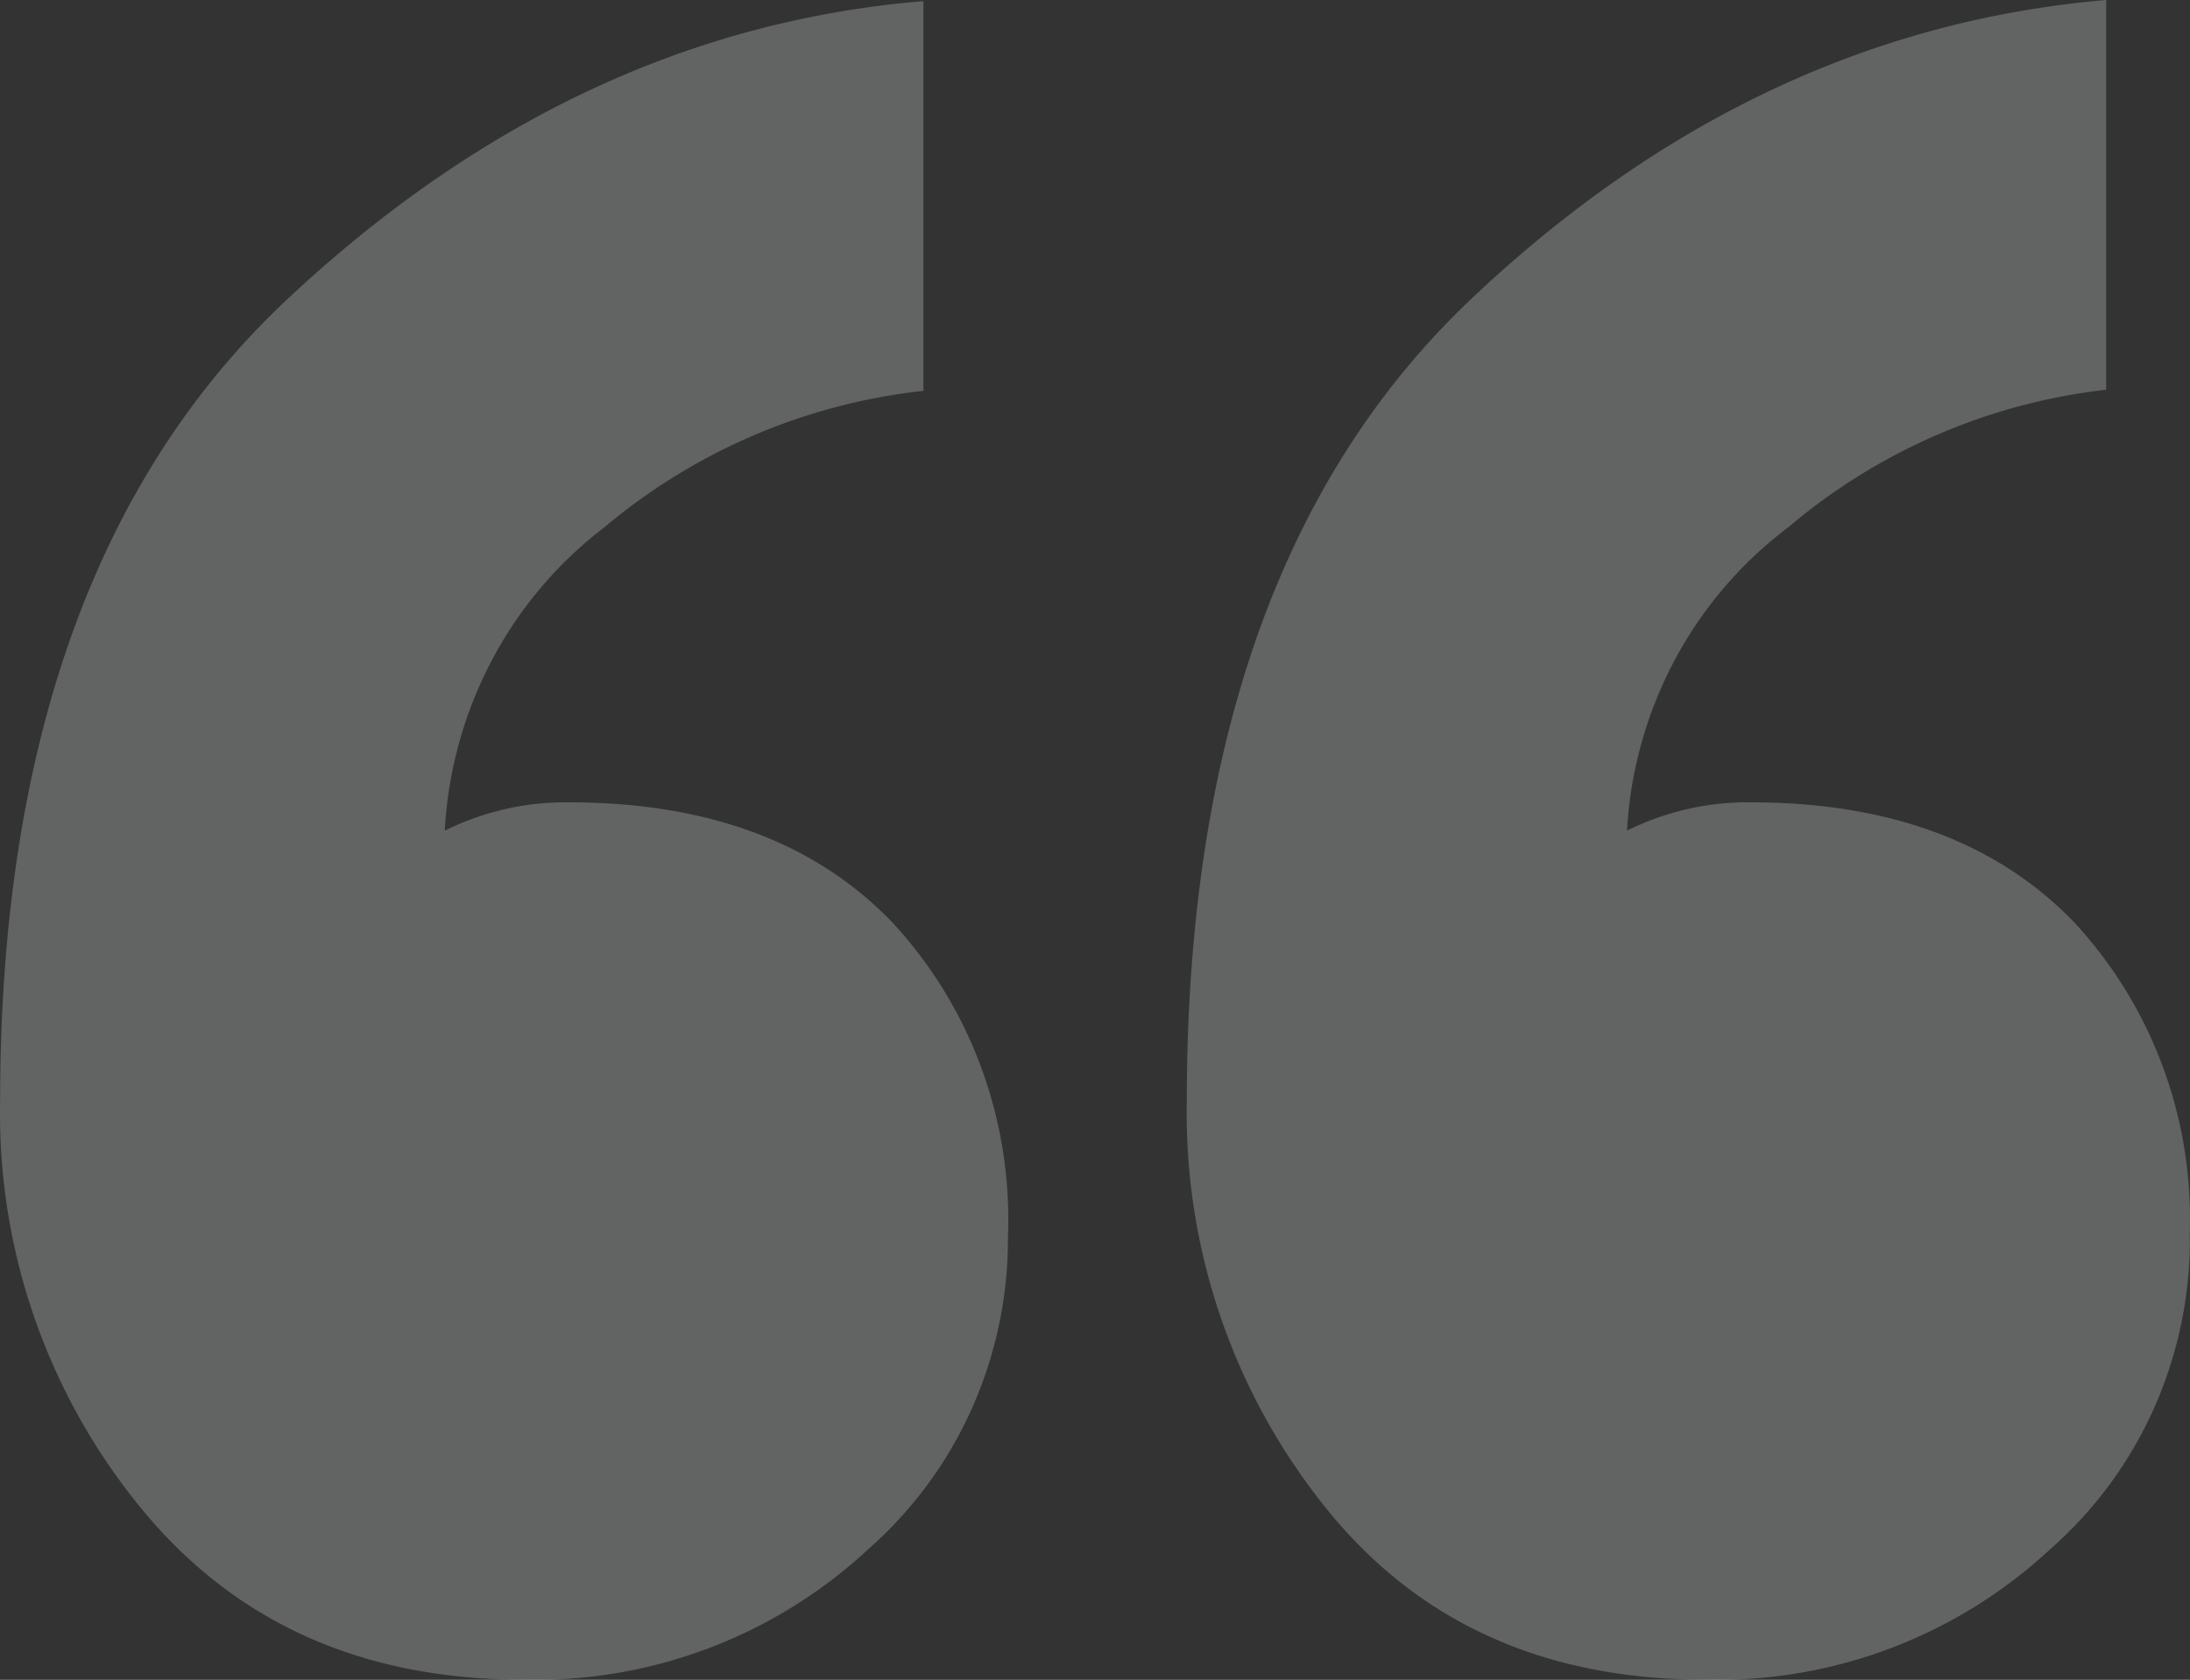 <svg width="73" height="56" fill="none" xmlns="http://www.w3.org/2000/svg"><rect width="100%" height="100%" fill="#333333" stroke="none"/><path d="M33.598 41.248a13.858 13.858 0 01-1.202 5.705 13.634 13.634 0 01-3.433 4.673 16.28 16.28 0 01-11.504 4.369c-5.389 0-9.644-1.91-12.765-5.727A20.757 20.757 0 01.004 36.71c0-11.843 3.192-20.756 9.576-26.738C15.964 3.991 23.03.68 30.78.038v12.991a19.871 19.871 0 00-10.633 4.548 13.495 13.495 0 00-3.763 4.456 13.743 13.743 0 00-1.558 5.658 9.053 9.053 0 014.135-.944c4.629 0 8.226 1.337 10.79 4.01a14.476 14.476 0 012.964 4.85c.66 1.802.961 3.72.883 5.641zm39.398 0a13.83 13.83 0 01-1.2 5.706 13.607 13.607 0 01-3.435 4.672 16.28 16.28 0 01-11.504 4.369c-5.377 0-9.598-1.91-12.663-5.727A20.989 20.989 0 0139.56 36.71c0-11.843 3.158-20.756 9.474-26.738C55.35 3.991 62.407.667 70.206 0v12.992a19.846 19.846 0 00-10.596 4.585 13.461 13.461 0 00-3.796 4.446 13.712 13.712 0 00-1.58 5.668 9.008 9.008 0 014.125-.944c4.622 0 8.22 1.337 10.79 4.01a14.438 14.438 0 012.962 4.85c.66 1.802.957 3.72.876 5.641h.01z" fill="#F3F5F7" fill-opacity=".25"/></svg>
